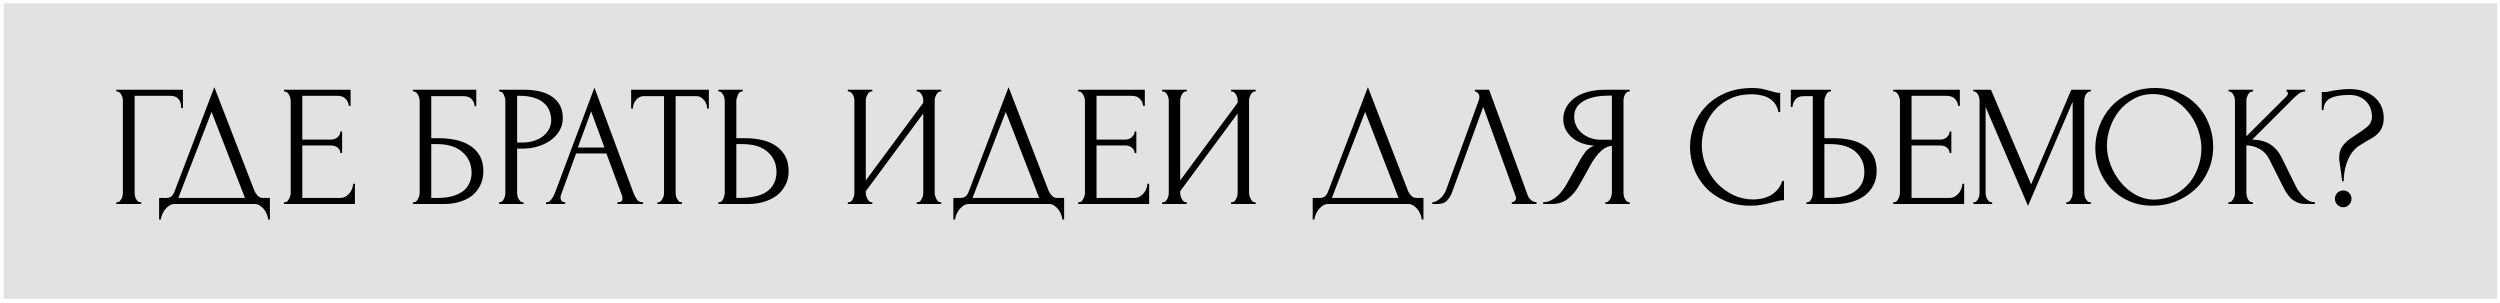 <?xml version="1.0" encoding="UTF-8"?> <svg xmlns="http://www.w3.org/2000/svg" width="520" height="63" viewBox="0 0 520 63" fill="none"> <rect x="0.756" y="0.694" width="518.625" height="61.467" fill="#E2E2E2"></rect> <path d="M29.192 42.066H29.372V42.426H24.188V42.066H24.368C24.56 42.066 24.728 42.006 24.872 41.886C25.016 41.742 25.136 41.574 25.232 41.382C25.352 41.19 25.436 40.986 25.484 40.77C25.532 40.554 25.556 40.35 25.556 40.158V20.898C25.556 20.73 25.532 20.538 25.484 20.322C25.436 20.106 25.352 19.902 25.232 19.71C25.136 19.518 25.016 19.362 24.872 19.242C24.728 19.098 24.56 19.026 24.368 19.026H24.188V18.666H38.048V22.482H37.688C37.688 21.618 37.496 20.982 37.112 20.574C36.752 20.142 36.176 19.926 35.384 19.926H28.004V40.158C28.004 40.35 28.028 40.554 28.076 40.77C28.124 40.986 28.196 41.19 28.292 41.382C28.412 41.574 28.544 41.742 28.688 41.886C28.832 42.006 29 42.066 29.192 42.066ZM56.137 41.166V45.666H55.777C55.753 45.354 55.669 45.006 55.525 44.622C55.381 44.238 55.177 43.878 54.913 43.542C54.673 43.23 54.385 42.966 54.049 42.75C53.713 42.534 53.341 42.426 52.933 42.426H36.337C35.929 42.426 35.557 42.534 35.221 42.75C34.885 42.99 34.585 43.266 34.321 43.578C34.081 43.914 33.877 44.274 33.709 44.658C33.565 45.042 33.481 45.378 33.457 45.666H33.097V41.166H34.681C35.449 41.166 35.989 40.722 36.301 39.834L44.581 18.126L52.933 39.726C53.101 40.086 53.329 40.422 53.617 40.734C53.905 41.022 54.241 41.166 54.625 41.166H56.137ZM37.093 41.166H50.953L44.005 23.274L37.093 41.166ZM59.063 42.066H59.243C59.435 42.066 59.603 42.006 59.747 41.886C59.891 41.742 60.011 41.574 60.107 41.382C60.227 41.19 60.311 40.986 60.359 40.77C60.431 40.554 60.467 40.35 60.467 40.158V20.898C60.467 20.73 60.431 20.538 60.359 20.322C60.311 20.106 60.227 19.902 60.107 19.71C60.011 19.518 59.891 19.362 59.747 19.242C59.603 19.098 59.435 19.026 59.243 19.026H59.063V18.666H72.923V22.014H72.563C72.515 21.462 72.299 20.982 71.915 20.574C71.531 20.142 70.931 19.926 70.115 19.926H62.879V29.034H68.855C69.407 29.034 69.863 28.866 70.223 28.53C70.607 28.194 70.799 27.798 70.799 27.342H71.159V31.842H70.799C70.799 31.41 70.619 31.038 70.259 30.726C69.899 30.414 69.431 30.258 68.855 30.258H62.879V41.166H70.763C71.219 41.166 71.615 41.058 71.951 40.842C72.287 40.626 72.563 40.374 72.779 40.086C73.019 39.774 73.187 39.45 73.283 39.114C73.403 38.754 73.463 38.454 73.463 38.214H73.823V42.426H59.063V42.066ZM85.887 42.066H86.067C86.259 42.066 86.427 42.006 86.571 41.886C86.715 41.742 86.835 41.574 86.931 41.382C87.051 41.19 87.135 40.986 87.183 40.77C87.255 40.554 87.291 40.35 87.291 40.158V20.898C87.291 20.73 87.255 20.538 87.183 20.322C87.135 20.106 87.051 19.902 86.931 19.71C86.835 19.518 86.715 19.362 86.571 19.242C86.427 19.098 86.259 19.026 86.067 19.026H85.887V18.666H99.063V22.086H98.703C98.703 21.534 98.511 21.054 98.127 20.646C97.743 20.214 97.155 19.998 96.363 19.998H89.703V28.746H91.359C92.463 28.746 93.555 28.854 94.635 29.07C95.739 29.286 96.723 29.658 97.587 30.186C98.475 30.69 99.183 31.386 99.711 32.274C100.263 33.162 100.539 34.278 100.539 35.622C100.539 36.678 100.335 37.626 99.927 38.466C99.543 39.306 98.991 40.026 98.271 40.626C97.551 41.202 96.687 41.646 95.679 41.958C94.695 42.27 93.615 42.426 92.439 42.426H85.887V42.066ZM91.107 41.166C92.307 41.166 93.339 41.034 94.203 40.77C95.091 40.506 95.823 40.146 96.399 39.69C96.975 39.21 97.395 38.658 97.659 38.034C97.947 37.386 98.091 36.69 98.091 35.946C98.091 34.194 97.467 32.766 96.219 31.662C94.971 30.534 93.195 29.97 90.891 29.97H89.703V41.166H91.107ZM103.816 18.666H108.928C111.592 18.666 113.608 19.182 114.976 20.214C116.368 21.222 117.064 22.662 117.064 24.534C117.064 25.542 116.824 26.442 116.344 27.234C115.864 28.026 115.228 28.698 114.436 29.25C113.668 29.778 112.792 30.186 111.808 30.474C110.848 30.762 109.888 30.906 108.928 30.906H107.56V40.086C107.56 40.278 107.584 40.494 107.632 40.734C107.68 40.95 107.752 41.154 107.848 41.346C107.968 41.538 108.088 41.706 108.208 41.85C108.352 41.994 108.52 42.066 108.712 42.066H108.892V42.426H103.816V42.066H103.996C104.164 42.066 104.32 41.994 104.464 41.85C104.608 41.706 104.728 41.538 104.824 41.346C104.92 41.154 104.992 40.95 105.04 40.734C105.088 40.494 105.112 40.278 105.112 40.086V20.898C105.112 20.562 105.016 20.178 104.824 19.746C104.632 19.314 104.356 19.074 103.996 19.026H103.816V18.666ZM107.56 19.926V29.646H108.64C109.6 29.646 110.452 29.514 111.196 29.25C111.964 28.986 112.6 28.638 113.104 28.206C113.608 27.774 113.992 27.282 114.256 26.73C114.52 26.178 114.652 25.614 114.652 25.038C114.652 24.342 114.532 23.694 114.292 23.094C114.076 22.47 113.704 21.93 113.176 21.474C112.672 20.994 112 20.622 111.16 20.358C110.32 20.07 109.288 19.926 108.064 19.926H107.56ZM128.432 42.066H128.612C129.188 42.066 129.476 41.802 129.476 41.274C129.476 41.082 129.44 40.878 129.368 40.662L126.128 31.914H119.828L116.696 40.518C116.624 40.71 116.588 40.89 116.588 41.058C116.588 41.37 116.672 41.622 116.84 41.814C117.008 41.982 117.188 42.066 117.38 42.066H117.56V42.426H113.564V42.066H113.744C114.056 42.066 114.356 41.886 114.644 41.526C114.956 41.142 115.208 40.698 115.4 40.194L123.644 18.234L131.708 39.978C131.876 40.458 132.104 40.926 132.392 41.382C132.704 41.838 133.1 42.066 133.58 42.066H133.76V42.426H128.432V42.066ZM120.188 30.69H125.732L122.96 23.166L120.188 30.69ZM141.683 42.066H141.863V42.426H136.751V42.066H136.931C137.123 42.066 137.291 41.994 137.435 41.85C137.579 41.706 137.699 41.538 137.795 41.346C137.915 41.154 137.999 40.95 138.047 40.734C138.095 40.494 138.119 40.278 138.119 40.086V19.998H133.943C133.559 19.998 133.223 20.082 132.935 20.25C132.647 20.418 132.407 20.634 132.215 20.898C132.023 21.138 131.879 21.414 131.783 21.726C131.687 22.014 131.639 22.302 131.639 22.59H131.279V18.666H147.443V22.59H147.083C147.083 22.302 147.035 22.014 146.939 21.726C146.843 21.414 146.699 21.138 146.507 20.898C146.315 20.634 146.075 20.418 145.787 20.25C145.499 20.082 145.163 19.998 144.779 19.998H140.531V40.086C140.531 40.278 140.555 40.494 140.603 40.734C140.651 40.95 140.723 41.154 140.819 41.346C140.939 41.538 141.059 41.706 141.179 41.85C141.323 41.994 141.491 42.066 141.683 42.066ZM149.415 42.066H149.595C149.763 42.066 149.919 42.006 150.063 41.886C150.207 41.742 150.327 41.574 150.423 41.382C150.519 41.19 150.591 40.986 150.639 40.77C150.711 40.554 150.747 40.362 150.747 40.194V21.006C150.747 20.838 150.723 20.634 150.675 20.394C150.627 20.154 150.543 19.938 150.423 19.746C150.327 19.554 150.207 19.386 150.063 19.242C149.919 19.098 149.763 19.026 149.595 19.026H149.415V18.666H154.491V19.026H154.239C153.903 19.074 153.639 19.338 153.447 19.818C153.255 20.274 153.159 20.67 153.159 21.006V28.746H155.175C156.279 28.746 157.359 28.866 158.415 29.106C159.495 29.322 160.443 29.706 161.259 30.258C162.099 30.786 162.771 31.494 163.275 32.382C163.779 33.246 164.031 34.326 164.031 35.622C164.031 36.678 163.815 37.626 163.383 38.466C162.951 39.306 162.363 40.026 161.619 40.626C160.875 41.202 159.987 41.646 158.955 41.958C157.947 42.27 156.855 42.426 155.679 42.426H149.415V42.066ZM153.699 41.166C156.483 41.166 158.475 40.686 159.675 39.726C160.899 38.766 161.511 37.446 161.511 35.766C161.511 34.062 160.899 32.67 159.675 31.59C158.475 30.51 156.699 29.97 154.347 29.97H153.159V41.166H153.699ZM190.672 42.066H190.852C191.044 42.066 191.212 42.006 191.356 41.886C191.5 41.742 191.62 41.574 191.716 41.382C191.836 41.166 191.92 40.95 191.968 40.734C192.016 40.494 192.04 40.278 192.04 40.086V23.598L180.088 39.762V40.086C180.088 40.278 180.112 40.494 180.16 40.734C180.232 40.95 180.316 41.154 180.412 41.346C180.508 41.538 180.628 41.706 180.772 41.85C180.916 41.994 181.084 42.066 181.276 42.066H181.456V42.426H176.344V42.066H176.524C176.716 42.066 176.884 42.006 177.028 41.886C177.172 41.742 177.292 41.574 177.388 41.382C177.508 41.166 177.592 40.95 177.64 40.734C177.688 40.494 177.712 40.278 177.712 40.086V20.898C177.712 20.73 177.688 20.538 177.64 20.322C177.592 20.106 177.508 19.902 177.388 19.71C177.292 19.518 177.172 19.362 177.028 19.242C176.884 19.098 176.716 19.026 176.524 19.026H176.344V18.666H181.456V19.026H181.168C181 19.05 180.844 19.134 180.7 19.278C180.58 19.422 180.472 19.59 180.376 19.782C180.28 19.95 180.208 20.142 180.16 20.358C180.112 20.55 180.088 20.73 180.088 20.898V37.53L192.04 21.366V20.898C192.04 20.73 192.016 20.538 191.968 20.322C191.92 20.106 191.836 19.902 191.716 19.71C191.62 19.518 191.5 19.362 191.356 19.242C191.212 19.098 191.044 19.026 190.852 19.026H190.672V18.666H195.784V19.026H195.604C195.412 19.026 195.244 19.098 195.1 19.242C194.956 19.362 194.836 19.518 194.74 19.71C194.644 19.902 194.56 20.106 194.488 20.322C194.44 20.538 194.416 20.73 194.416 20.898V40.086C194.416 40.278 194.44 40.482 194.488 40.698C194.56 40.914 194.644 41.13 194.74 41.346C194.836 41.538 194.956 41.706 195.1 41.85C195.244 41.994 195.412 42.066 195.604 42.066H195.784V42.426H190.672V42.066ZM221.336 41.166V45.666H220.976C220.952 45.354 220.868 45.006 220.724 44.622C220.58 44.238 220.376 43.878 220.112 43.542C219.872 43.23 219.584 42.966 219.248 42.75C218.912 42.534 218.54 42.426 218.132 42.426H201.536C201.128 42.426 200.756 42.534 200.42 42.75C200.084 42.99 199.784 43.266 199.52 43.578C199.28 43.914 199.076 44.274 198.908 44.658C198.764 45.042 198.68 45.378 198.656 45.666H198.296V41.166H199.88C200.648 41.166 201.188 40.722 201.5 39.834L209.78 18.126L218.132 39.726C218.3 40.086 218.528 40.422 218.816 40.734C219.104 41.022 219.44 41.166 219.824 41.166H221.336ZM202.292 41.166H216.152L209.204 23.274L202.292 41.166ZM224.262 42.066H224.442C224.634 42.066 224.802 42.006 224.946 41.886C225.09 41.742 225.21 41.574 225.306 41.382C225.426 41.19 225.51 40.986 225.558 40.77C225.63 40.554 225.666 40.35 225.666 40.158V20.898C225.666 20.73 225.63 20.538 225.558 20.322C225.51 20.106 225.426 19.902 225.306 19.71C225.21 19.518 225.09 19.362 224.946 19.242C224.802 19.098 224.634 19.026 224.442 19.026H224.262V18.666H238.122V22.014H237.762C237.714 21.462 237.498 20.982 237.114 20.574C236.73 20.142 236.13 19.926 235.314 19.926H228.078V29.034H234.054C234.606 29.034 235.062 28.866 235.422 28.53C235.806 28.194 235.998 27.798 235.998 27.342H236.358V31.842H235.998C235.998 31.41 235.818 31.038 235.458 30.726C235.098 30.414 234.63 30.258 234.054 30.258H228.078V41.166H235.962C236.418 41.166 236.814 41.058 237.15 40.842C237.486 40.626 237.762 40.374 237.978 40.086C238.218 39.774 238.386 39.45 238.482 39.114C238.602 38.754 238.662 38.454 238.662 38.214H239.022V42.426H224.262V42.066ZM256.063 42.066H256.243C256.435 42.066 256.603 42.006 256.747 41.886C256.891 41.742 257.011 41.574 257.107 41.382C257.227 41.166 257.311 40.95 257.359 40.734C257.407 40.494 257.431 40.278 257.431 40.086V23.598L245.479 39.762V40.086C245.479 40.278 245.503 40.494 245.551 40.734C245.623 40.95 245.707 41.154 245.803 41.346C245.899 41.538 246.019 41.706 246.163 41.85C246.307 41.994 246.475 42.066 246.667 42.066H246.847V42.426H241.735V42.066H241.915C242.107 42.066 242.275 42.006 242.419 41.886C242.563 41.742 242.683 41.574 242.779 41.382C242.899 41.166 242.983 40.95 243.031 40.734C243.079 40.494 243.103 40.278 243.103 40.086V20.898C243.103 20.73 243.079 20.538 243.031 20.322C242.983 20.106 242.899 19.902 242.779 19.71C242.683 19.518 242.563 19.362 242.419 19.242C242.275 19.098 242.107 19.026 241.915 19.026H241.735V18.666H246.847V19.026H246.559C246.391 19.05 246.235 19.134 246.091 19.278C245.971 19.422 245.863 19.59 245.767 19.782C245.671 19.95 245.599 20.142 245.551 20.358C245.503 20.55 245.479 20.73 245.479 20.898V37.53L257.431 21.366V20.898C257.431 20.73 257.407 20.538 257.359 20.322C257.311 20.106 257.227 19.902 257.107 19.71C257.011 19.518 256.891 19.362 256.747 19.242C256.603 19.098 256.435 19.026 256.243 19.026H256.063V18.666H261.175V19.026H260.995C260.803 19.026 260.635 19.098 260.491 19.242C260.347 19.362 260.227 19.518 260.131 19.71C260.035 19.902 259.951 20.106 259.879 20.322C259.831 20.538 259.807 20.73 259.807 20.898V40.086C259.807 40.278 259.831 40.482 259.879 40.698C259.951 40.914 260.035 41.13 260.131 41.346C260.227 41.538 260.347 41.706 260.491 41.85C260.635 41.994 260.803 42.066 260.995 42.066H261.175V42.426H256.063V42.066ZM296.078 41.166V45.666H295.718C295.694 45.354 295.61 45.006 295.466 44.622C295.322 44.238 295.118 43.878 294.854 43.542C294.614 43.23 294.326 42.966 293.99 42.75C293.654 42.534 293.282 42.426 292.874 42.426H276.278C275.87 42.426 275.498 42.534 275.162 42.75C274.826 42.99 274.526 43.266 274.262 43.578C274.022 43.914 273.818 44.274 273.65 44.658C273.506 45.042 273.422 45.378 273.398 45.666H273.038V41.166H274.622C275.39 41.166 275.93 40.722 276.242 39.834L284.522 18.126L292.874 39.726C293.042 40.086 293.27 40.422 293.558 40.734C293.846 41.022 294.182 41.166 294.566 41.166H296.078ZM277.034 41.166H290.894L283.946 23.274L277.034 41.166ZM302.064 39.906C301.848 40.53 301.512 41.106 301.056 41.634C300.6 42.162 299.928 42.426 299.04 42.426H297.924V42.066C298.068 42.066 298.26 42.03 298.5 41.958C298.74 41.862 298.992 41.718 299.256 41.526C299.52 41.334 299.784 41.094 300.048 40.806C300.312 40.494 300.54 40.11 300.732 39.654L307.536 21.006C307.656 20.646 307.716 20.37 307.716 20.178C307.716 19.818 307.608 19.542 307.392 19.35C307.2 19.134 306.996 19.026 306.78 19.026V18.666H309.732L317.796 40.698C317.916 41.034 318.144 41.346 318.48 41.634C318.816 41.898 319.188 42.042 319.596 42.066V42.426H314.448V42.066C314.64 42.066 314.832 41.994 315.024 41.85C315.24 41.682 315.348 41.466 315.348 41.202C315.348 41.13 315.324 41.022 315.276 40.878L308.508 22.23L302.064 39.906ZM333.906 42.066H334.086C334.254 42.066 334.41 41.994 334.554 41.85C334.722 41.706 334.854 41.538 334.95 41.346C335.046 41.154 335.118 40.95 335.166 40.734C335.238 40.494 335.274 40.278 335.274 40.086V30.33C334.746 30.378 334.242 30.546 333.762 30.834C333.306 31.122 332.862 31.506 332.43 31.986C332.022 32.466 331.626 33.006 331.242 33.606C330.882 34.206 330.534 34.83 330.198 35.478C329.934 35.958 329.646 36.474 329.334 37.026C329.022 37.554 328.71 38.094 328.398 38.646C327.822 39.702 327.066 40.602 326.13 41.346C325.194 42.066 324.114 42.426 322.89 42.426H320.982V42.066C321.534 42.066 322.05 41.946 322.53 41.706C323.034 41.466 323.49 41.166 323.898 40.806C324.306 40.446 324.666 40.05 324.978 39.618C325.314 39.186 325.59 38.778 325.806 38.394L328.65 33.282C328.986 32.706 329.346 32.154 329.73 31.626C330.138 31.074 330.75 30.63 331.566 30.294C330.558 30.222 329.658 30.03 328.866 29.718C328.074 29.406 327.402 28.998 326.85 28.494C326.298 27.99 325.878 27.426 325.59 26.802C325.302 26.154 325.158 25.482 325.158 24.786C325.158 23.898 325.362 23.082 325.77 22.338C326.178 21.57 326.754 20.922 327.498 20.394C328.242 19.842 329.142 19.422 330.198 19.134C331.278 18.822 332.478 18.666 333.798 18.666H338.982V19.026H338.802C338.634 19.026 338.478 19.098 338.334 19.242C338.19 19.362 338.07 19.518 337.974 19.71C337.878 19.902 337.806 20.106 337.758 20.322C337.71 20.538 337.686 20.73 337.686 20.898V40.086C337.686 40.278 337.71 40.494 337.758 40.734C337.806 40.95 337.878 41.154 337.974 41.346C338.07 41.538 338.19 41.706 338.334 41.85C338.478 41.994 338.634 42.066 338.802 42.066H338.982V42.426H333.906V42.066ZM327.426 24.246C327.426 24.942 327.57 25.59 327.858 26.19C328.146 26.766 328.542 27.27 329.046 27.702C329.55 28.134 330.138 28.47 330.81 28.71C331.482 28.95 332.214 29.07 333.006 29.07H335.274V19.89H334.734C332.406 19.89 330.606 20.274 329.334 21.042C328.062 21.81 327.426 22.878 327.426 24.246ZM364.411 19.602C362.635 19.602 361.087 19.926 359.767 20.574C358.471 21.198 357.391 22.026 356.527 23.058C355.663 24.066 355.015 25.206 354.583 26.478C354.175 27.75 353.971 29.01 353.971 30.258C353.971 31.674 354.247 33.066 354.799 34.434C355.351 35.778 356.107 36.978 357.067 38.034C358.051 39.066 359.191 39.906 360.487 40.554C361.783 41.178 363.187 41.49 364.699 41.49C365.131 41.49 365.635 41.442 366.211 41.346C366.811 41.25 367.399 41.07 367.975 40.806C368.551 40.518 369.079 40.122 369.559 39.618C370.063 39.114 370.447 38.454 370.711 37.638H371.071V41.634C370.711 41.634 370.327 41.682 369.919 41.778C369.535 41.874 369.103 41.982 368.623 42.102C367.999 42.27 367.303 42.426 366.535 42.57C365.791 42.714 364.999 42.786 364.159 42.786C362.071 42.786 360.235 42.426 358.651 41.706C357.067 40.986 355.747 40.05 354.691 38.898C353.635 37.746 352.843 36.45 352.315 35.01C351.787 33.546 351.523 32.07 351.523 30.582C351.523 29.094 351.787 27.618 352.315 26.154C352.843 24.69 353.647 23.382 354.727 22.23C355.807 21.054 357.163 20.106 358.795 19.386C360.427 18.666 362.347 18.306 364.555 18.306C365.347 18.306 366.055 18.378 366.679 18.522C367.327 18.666 367.903 18.81 368.407 18.954C368.767 19.074 369.091 19.17 369.379 19.242C369.691 19.29 369.991 19.314 370.279 19.314V23.31H369.919C369.775 22.566 369.511 21.954 369.127 21.474C368.743 20.97 368.287 20.586 367.759 20.322C367.255 20.058 366.703 19.878 366.103 19.782C365.527 19.662 364.963 19.602 364.411 19.602ZM375.727 42.066H375.907C376.099 42.066 376.267 42.006 376.411 41.886C376.555 41.742 376.675 41.574 376.771 41.382C376.867 41.19 376.939 40.986 376.987 40.77C377.035 40.554 377.059 40.362 377.059 40.194V19.998H375.187C374.395 19.998 373.807 20.238 373.423 20.718C373.039 21.198 372.847 21.714 372.847 22.266H372.487V18.666H380.839V19.026H380.659C380.467 19.026 380.299 19.098 380.155 19.242C380.011 19.386 379.891 19.566 379.795 19.782C379.699 19.974 379.615 20.19 379.543 20.43C379.495 20.646 379.471 20.838 379.471 21.006V28.746H381.487C382.591 28.746 383.671 28.854 384.727 29.07C385.807 29.286 386.755 29.658 387.571 30.186C388.411 30.69 389.083 31.386 389.587 32.274C390.091 33.162 390.343 34.278 390.343 35.622C390.343 36.678 390.127 37.626 389.695 38.466C389.287 39.306 388.699 40.026 387.931 40.626C387.187 41.202 386.299 41.646 385.267 41.958C384.259 42.27 383.167 42.426 381.991 42.426H375.727V42.066ZM380.011 41.166C382.675 41.166 384.631 40.698 385.879 39.762C387.151 38.826 387.787 37.494 387.787 35.766C387.787 34.062 387.187 32.67 385.987 31.59C384.787 30.51 383.023 29.97 380.695 29.97H379.471V41.166H380.011ZM393.786 42.066H393.966C394.158 42.066 394.326 42.006 394.47 41.886C394.614 41.742 394.734 41.574 394.83 41.382C394.95 41.19 395.034 40.986 395.082 40.77C395.154 40.554 395.19 40.35 395.19 40.158V20.898C395.19 20.73 395.154 20.538 395.082 20.322C395.034 20.106 394.95 19.902 394.83 19.71C394.734 19.518 394.614 19.362 394.47 19.242C394.326 19.098 394.158 19.026 393.966 19.026H393.786V18.666H407.646V22.014H407.286C407.238 21.462 407.022 20.982 406.638 20.574C406.254 20.142 405.654 19.926 404.838 19.926H397.602V29.034H403.578C404.13 29.034 404.586 28.866 404.946 28.53C405.33 28.194 405.522 27.798 405.522 27.342H405.882V31.842H405.522C405.522 31.41 405.342 31.038 404.982 30.726C404.622 30.414 404.154 30.258 403.578 30.258H397.602V41.166H405.486C405.942 41.166 406.338 41.058 406.674 40.842C407.01 40.626 407.286 40.374 407.502 40.086C407.742 39.774 407.91 39.45 408.006 39.114C408.126 38.754 408.186 38.454 408.186 38.214H408.546V42.426H393.786V42.066ZM429.783 42.066H429.963C430.131 42.066 430.287 41.994 430.431 41.85C430.575 41.706 430.695 41.538 430.791 41.346C430.911 41.154 430.995 40.95 431.043 40.734C431.091 40.494 431.115 40.278 431.115 40.086V21.15L421.827 42.822L413.007 22.266V40.086C413.007 40.278 413.031 40.494 413.079 40.734C413.127 40.95 413.199 41.154 413.295 41.346C413.415 41.538 413.547 41.706 413.691 41.85C413.835 41.994 414.003 42.066 414.195 42.066H414.375V42.426H410.451V42.066H410.631C410.799 42.066 410.955 41.994 411.099 41.85C411.243 41.706 411.363 41.538 411.459 41.346C411.555 41.154 411.627 40.95 411.675 40.734C411.723 40.494 411.747 40.278 411.747 40.086V20.898C411.747 20.73 411.723 20.538 411.675 20.322C411.627 20.106 411.555 19.902 411.459 19.71C411.363 19.518 411.243 19.362 411.099 19.242C410.955 19.098 410.799 19.026 410.631 19.026H410.451V18.666H414.123L422.475 38.358L430.827 18.666H434.895V19.026H434.715C434.523 19.026 434.355 19.098 434.211 19.242C434.067 19.362 433.935 19.518 433.815 19.71C433.719 19.902 433.647 20.106 433.599 20.322C433.551 20.538 433.527 20.73 433.527 20.898V40.086C433.527 40.278 433.551 40.494 433.599 40.734C433.647 40.95 433.719 41.154 433.815 41.346C433.935 41.538 434.067 41.706 434.211 41.85C434.355 41.994 434.523 42.066 434.715 42.066H434.895V42.426H429.783V42.066ZM448.246 18.306C450.118 18.306 451.798 18.642 453.286 19.314C454.774 19.962 456.034 20.85 457.066 21.978C458.122 23.082 458.926 24.378 459.478 25.866C460.054 27.33 460.342 28.866 460.342 30.474C460.342 32.274 460.006 33.93 459.334 35.442C458.686 36.954 457.786 38.25 456.634 39.33C455.482 40.41 454.138 41.262 452.602 41.886C451.09 42.486 449.47 42.786 447.742 42.786C445.894 42.786 444.226 42.45 442.738 41.778C441.274 41.106 440.026 40.218 438.994 39.114C437.986 38.01 437.206 36.738 436.654 35.298C436.102 33.858 435.826 32.358 435.826 30.798C435.826 29.262 436.102 27.75 436.654 26.262C437.206 24.75 438.01 23.406 439.066 22.23C440.146 21.054 441.454 20.106 442.99 19.386C444.526 18.666 446.278 18.306 448.246 18.306ZM448.21 41.526C449.818 41.454 451.222 41.094 452.422 40.446C453.646 39.774 454.666 38.934 455.482 37.926C456.298 36.894 456.898 35.766 457.282 34.542C457.69 33.318 457.894 32.106 457.894 30.906C457.894 29.586 457.654 28.254 457.174 26.91C456.694 25.566 456.01 24.354 455.122 23.274C454.234 22.17 453.166 21.282 451.918 20.61C450.694 19.914 449.314 19.566 447.778 19.566C446.29 19.566 444.958 19.902 443.782 20.574C442.606 21.222 441.598 22.062 440.758 23.094C439.942 24.126 439.318 25.278 438.886 26.55C438.454 27.822 438.238 29.07 438.238 30.294C438.238 31.614 438.49 32.946 438.994 34.29C439.498 35.61 440.194 36.81 441.082 37.89C441.97 38.97 443.014 39.846 444.214 40.518C445.438 41.19 446.77 41.526 448.21 41.526ZM463.5 42.066H463.68C463.872 42.066 464.04 41.994 464.184 41.85C464.328 41.706 464.448 41.538 464.544 41.346C464.664 41.154 464.748 40.95 464.796 40.734C464.844 40.494 464.868 40.278 464.868 40.086V20.898C464.868 20.73 464.844 20.538 464.796 20.322C464.748 20.106 464.664 19.902 464.544 19.71C464.448 19.518 464.328 19.362 464.184 19.242C464.04 19.098 463.884 19.026 463.716 19.026H463.536V18.666H468.648V19.026H468.468C468.276 19.026 468.108 19.098 467.964 19.242C467.82 19.362 467.688 19.518 467.568 19.71C467.472 19.902 467.388 20.106 467.316 20.322C467.268 20.538 467.244 20.73 467.244 20.898V28.35L475.596 20.034C475.788 19.842 475.884 19.614 475.884 19.35C475.884 19.134 475.788 19.026 475.596 19.026V18.666H479.484V19.026C479.004 19.05 478.572 19.194 478.188 19.458C477.828 19.722 477.432 20.07 477 20.502L468.468 29.034C470.028 29.082 471.288 29.418 472.248 30.042C473.208 30.666 473.964 31.53 474.516 32.634L477.36 38.394C477.528 38.754 477.744 39.15 478.008 39.582C478.296 39.99 478.608 40.386 478.944 40.77C479.304 41.13 479.7 41.442 480.132 41.706C480.564 41.946 481.02 42.066 481.5 42.066V42.426H479.7C479.004 42.426 478.404 42.33 477.9 42.138C477.396 41.922 476.952 41.646 476.568 41.31C476.208 40.95 475.884 40.554 475.596 40.122C475.332 39.69 475.092 39.258 474.876 38.826L471.96 33.03C471.504 32.142 470.868 31.47 470.052 31.014C469.26 30.534 468.324 30.27 467.244 30.222V40.086C467.244 40.278 467.268 40.482 467.316 40.698C467.364 40.914 467.436 41.13 467.532 41.346C467.628 41.538 467.748 41.706 467.892 41.85C468.036 41.97 468.192 42.042 468.36 42.066H468.612V42.426H463.5V42.066ZM495.813 24.498C495.813 25.218 495.717 25.818 495.525 26.298C495.357 26.778 495.117 27.198 494.805 27.558C494.493 27.918 494.133 28.23 493.725 28.494C493.317 28.758 492.885 29.01 492.429 29.25C491.853 29.586 491.265 29.946 490.665 30.33C490.089 30.714 489.561 31.242 489.081 31.914C488.625 32.586 488.241 33.438 487.929 34.47C487.641 35.502 487.497 36.582 487.497 37.71H487.173L486.633 33.678C486.585 33.534 486.561 33.366 486.561 33.174C486.561 32.982 486.561 32.814 486.561 32.67C486.561 32.046 486.669 31.506 486.885 31.05C487.101 30.57 487.389 30.15 487.749 29.79C488.109 29.406 488.505 29.07 488.937 28.782C489.393 28.47 489.837 28.17 490.269 27.882C491.061 27.402 491.769 26.898 492.393 26.37C493.041 25.818 493.365 25.122 493.365 24.282C493.365 22.962 492.945 21.882 492.105 21.042C491.265 20.178 490.113 19.746 488.649 19.746C486.945 19.746 485.637 19.974 484.725 20.43C483.813 20.886 483.333 21.714 483.285 22.914H482.925V19.134H483.789C483.909 19.134 484.017 19.122 484.113 19.098C484.737 18.93 485.469 18.798 486.309 18.702C487.173 18.582 487.929 18.522 488.577 18.522C489.825 18.522 490.905 18.69 491.817 19.026C492.729 19.362 493.473 19.806 494.049 20.358C494.649 20.91 495.093 21.546 495.381 22.266C495.669 22.986 495.813 23.73 495.813 24.498ZM489.117 41.346C489.117 41.826 488.949 42.234 488.613 42.57C488.301 42.93 487.905 43.11 487.425 43.11C486.921 43.11 486.501 42.93 486.165 42.57C485.829 42.234 485.661 41.826 485.661 41.346C485.661 40.866 485.829 40.458 486.165 40.122C486.501 39.786 486.921 39.618 487.425 39.618C487.905 39.618 488.301 39.786 488.613 40.122C488.949 40.458 489.117 40.866 489.117 41.346Z" fill="black"></path> </svg> 
